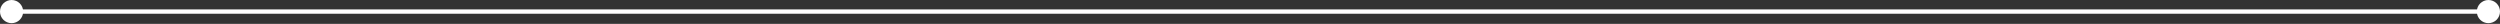 <?xml version="1.0" encoding="UTF-8"?> <svg xmlns="http://www.w3.org/2000/svg" width="2302" height="22" viewBox="0 0 2302 22" fill="none"><rect x="0" y="0" width="2302" height="22" fill="#333333" stroke="none"/> <path d="M-0 10.67C-0 16.562 4.777 21.34 10.67 21.34C16.562 21.34 21.339 16.562 21.339 10.67C21.339 4.777 16.562 -4.10199e-05 10.67 -4.10199e-05C4.777 -4.10199e-05 -0 4.777 -0 10.67ZM2280.66 10.67C2280.66 16.562 2285.44 21.34 2291.33 21.34C2297.22 21.34 2302 16.562 2302 10.67C2302 4.777 2297.22 -4.10199e-05 2291.33 -4.10199e-05C2285.44 -4.10199e-05 2280.66 4.777 2280.66 10.67ZM10.67 12.67H2291.33V8.669H10.67V12.67Z" fill="white"></path> </svg> 